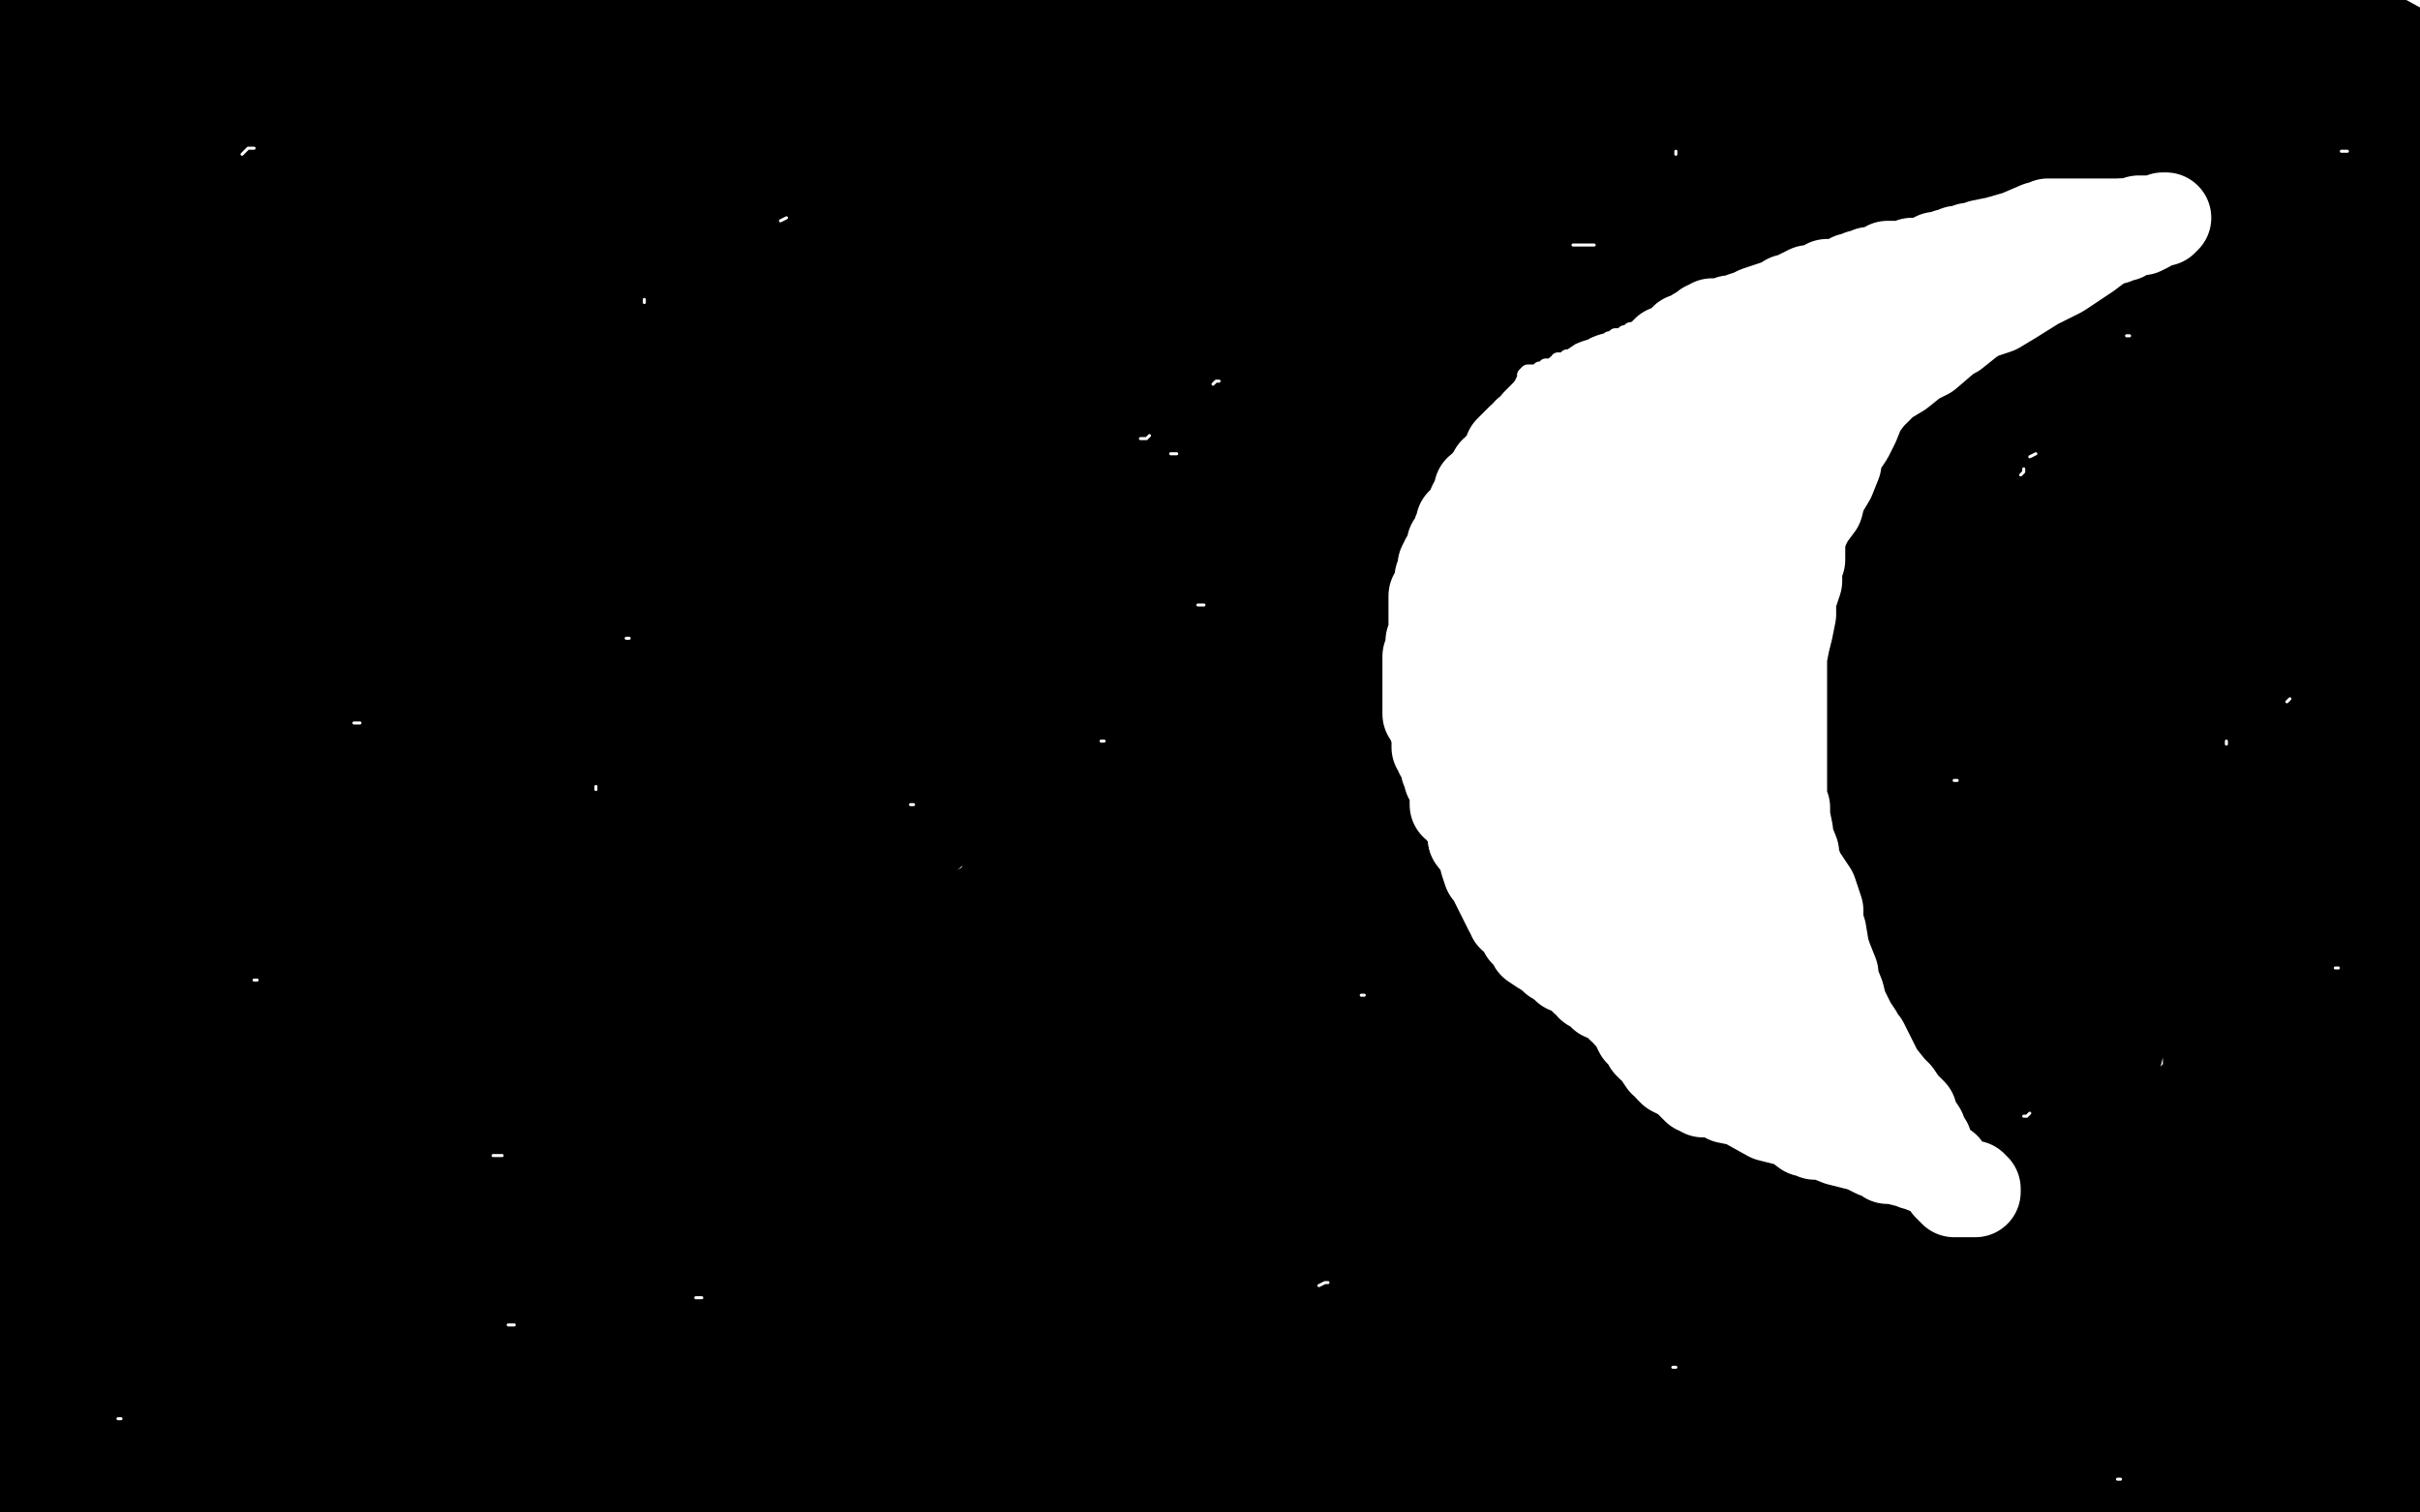 <?xml version="1.0" standalone="no"?>
<!DOCTYPE svg PUBLIC "-//W3C//DTD SVG 1.1//EN"
"http://www.w3.org/Graphics/SVG/1.1/DTD/svg11.dtd">

<svg width="800" height="500" version="1.1" xmlns="http://www.w3.org/2000/svg" xmlns:xlink="http://www.w3.org/1999/xlink" style="stroke-antialiasing: false"><desc>This SVG has been created on https://colorillo.com/</desc><rect x='0' y='0' width='800' height='500' style='fill: rgb(255,255,255); stroke-width:0' /><polyline points="106,12 99,15 99,15 88,25 88,25 72,39 72,39 56,55 56,55 34,73 34,73 11,92 11,92 4,98 15,77 23,55 28,30 37,11 21,19 1,41 10,22 16,4 9,3 1,95 3,104 3,105 5,106 6,106 10,95 18,66 31,22 83,18 92,93 92,167 92,245 92,271 92,272 94,270 99,232 107,180 117,109 127,49 134,26 134,24 134,29 134,77 124,143 103,219 77,268 72,278 72,266 69,220 61,160 48,101 41,81 40,81 30,114 19,195 15,239 35,130 50,32 46,23 32,118 16,231 16,326 23,356 32,357 48,340 65,275 75,204 75,162 75,158 72,167 69,258 69,371 67,450 67,456 74,453 76,411 76,335 76,256 76,213 76,211 74,210 72,340 68,476 88,498 88,452 88,422 88,418 88,417 84,430 85,445 85,367 83,308 81,292 80,291 75,293 75,356 30,400 0,471 4,430 6,386 10,323 11,259 14,222 14,228 17,306 19,401 19,491 48,469 56,414 62,368 65,353 65,406 65,471 65,499 80,499 101,478 143,340 157,291 192,174 198,146 198,144 196,144 188,161 182,204 182,256 182,316 191,382 206,431 218,469 219,474 220,475 221,475 222,475 223,475 224,474 224,460 222,421 221,350 221,266 221,192 221,138 221,100 221,98 219,97 212,100 204,134 194,210 177,298 164,380 160,425 160,439 160,440 170,437 173,410 173,352 173,279 170,212 163,187 161,182 157,182 151,186 142,280 134,333 114,442 122,401 141,264 157,123 171,26 173,4 173,3 170,10 170,103 160,305 150,409 147,454 147,461 154,459 166,450 166,380 166,288 166,196 163,140 158,129 150,130 139,179 128,284 120,376 116,434 116,447 117,447 121,445 124,412 124,353 124,274 124,222 124,219 123,219 123,234 123,315 123,383 123,432 123,449 123,450 126,450 134,433 134,364 134,277 134,161 134,131 134,128 133,127 129,143 129,225 129,325 123,440 129,426 129,329 125,235 117,178 115,167 113,167 112,168 112,204 112,280 112,361 110,443 102,499 104,467 104,434 104,412 102,399 101,398 99,400 99,417 97,436 92,459 88,482 81,468 81,414 81,370 81,349 82,347 82,381 93,406 80,322 78,317 68,319 57,337 45,431 103,482 121,352 142,216 155,129 160,105 160,128 160,185 156,239 151,277 149,286 149,236 145,156 138,75 134,35 134,26 133,26 133,62 133,146 133,292 128,381 121,433 119,443 121,440 121,369 121,274 121,176 116,78 106,10 91,29 74,94 53,188 26,280 7,348 2,371 2,373 5,372 20,353 37,291 53,203 69,65 69,5 64,26 62,103 62,190 49,284 44,362 42,391 43,394 52,390 60,362 64,319 64,251 64,169 64,107 63,92 62,91 60,97 60,164 63,257 65,393 67,444 70,450 72,450 78,434 78,399 78,336 70,245 59,158 43,112 40,104 39,105 39,120 39,167 33,224 27,265 25,276 25,277 26,278 31,271 32,238 30,188 19,120 5,48 4,44 4,43 3,42 2,59 2,94 1,130 0,162 0,150 1,141 2,139 10,163 16,187 22,206 26,214 26,215 28,210 28,198 28,174 29,151 29,135 29,132 29,135 30,156 30,183 30,213 30,239 31,254 34,258 34,259 34,248 34,224 34,202 35,184 35,178 37,176 37,181 37,187 37,201 37,210 35,217 34,218 33,212 28,198 19,178 17,175 16,175 15,175 13,178 11,191 5,209 1,224 1,236 0,245 0,252 1,353 4,355 6,355 8,355 11,355 21,355 42,355 90,349 166,340 269,326 375,320 492,320 589,320 658,320 663,319 663,318 660,318 604,318 466,318 359,325 245,341 142,355 98,361 92,361 95,361 109,357 155,350 250,335 355,322 461,306 543,293 576,288 579,288 578,288 553,295 450,297 271,319 170,348 105,369 97,371 102,371 158,359 309,338 517,306 704,273 742,265 578,282 409,315 272,351 205,371 199,374 206,373 254,348 366,309 518,264 669,221 746,191 757,185 749,185 695,201 574,219 409,243 245,282 129,315 100,324 109,322 139,307 270,256 562,163 705,120 749,110 750,108 719,120 604,142 465,176 340,220 256,254 243,260 251,260 265,253 398,201 522,168 656,132 737,114 753,113 750,117 738,127 658,158 508,188 315,228 162,270 83,293 79,294 103,277 206,229 346,169 512,111 636,76 671,66 670,66 662,72 602,96 366,128 189,168 67,200 36,208 43,208 50,202 106,163 224,117 382,76 537,43 629,32 643,31 638,35 626,42 422,82 195,126 197,97 454,45 658,2 687,8 557,29 404,59 231,90 86,105 2,105 14,88 39,80 179,59 286,54 372,54 407,54 412,53 399,53 381,53 324,53 248,53 185,53 154,53 149,53 149,51 168,44 206,30 251,13 297,0 58,2 21,11 24,6 64,3 92,3 105,3 106,3 104,3 97,3 79,8 65,11 62,11 72,11 93,10 122,10 147,10 157,10 159,10 160,11 164,11 174,11 202,11 239,11 283,11 308,11 321,11 323,11 324,11 330,11 340,11 351,11 366,10 384,10 402,10 415,10 427,10 439,8 444,7 449,7 455,7 464,7 475,7 488,7 500,7 509,7 515,7 521,7 529,7 536,7 544,7 557,7 570,7 583,7 593,7 600,6 608,6 612,6 618,6 620,4 626,4 633,2 637,2 642,2 647,0 649,0 779,6 770,10 765,13 762,13 761,13 760,13 767,13 788,13 799,19 794,21 792,21 791,21 790,19 784,13 780,10 779,10 778,10 774,10 758,14 737,27 714,39 678,59 667,68 663,71 662,72 663,71 668,61 682,48 704,35 723,27 724,26 723,26 701,30 646,39 568,59 489,83 423,95 401,97 405,95 413,89 437,80 472,69 538,59 585,52 610,47 614,47 609,50 571,66 542,80 383,119 264,136 208,143 197,142 202,132 247,100 344,71 444,44 526,31 552,28 553,28 546,36 525,46 453,59 353,72 266,97 207,105 184,105 182,105 188,99 206,89 229,80 279,69 315,68 351,68 372,68 374,68 374,71 337,77 289,91 234,107 181,116 159,119 158,119 164,114 200,102 248,93 300,86 365,77 408,73 422,73 419,74 351,86 284,95 229,102 196,104 192,104 193,104 202,96 245,82 330,67 446,53 528,51 543,51 545,51 526,54 478,61 415,71 342,80 281,87 256,87 253,87 252,87 254,86 255,85 261,77 276,70 307,62 339,57 355,56 356,56 353,56 265,56 153,63 74,77 32,79 18,79 22,70 89,48 219,28 354,13 457,11 509,11 519,11 520,12 518,12 517,13 515,14 479,16 440,21 410,26 398,26 399,26 404,21 410,18 429,13 453,13 461,13 430,19 315,27 178,39 59,58 0,65 26,47 152,35 355,33 456,33 500,40 509,43 510,43 510,44 508,45 502,47 481,51 400,62 307,75 248,83 216,83 212,83 221,75 267,60 333,50 412,37 469,37 489,37 490,37 489,38 484,42 459,51 359,80 277,104 207,113 187,115 190,114 209,100 231,84 260,68 278,61 282,58 282,59 280,61 271,67 233,82 181,100 102,122 55,129 42,130 41,130 64,113 76,106 116,83 144,73 165,68 171,67 172,67 171,69 164,80 142,104 135,112 134,113 135,113 139,110 145,105 162,91 183,74 204,60 219,52 222,51 221,51 220,52 218,55 214,64 201,78 170,101 137,117 120,123 120,124 122,122 141,106 164,90 197,76 230,66 249,64 253,64 253,68 253,82 248,100 234,130 205,188 144,299 103,355 96,365 96,366 100,365 107,360 112,358 113,352 113,351 113,350 109,350 104,353 100,359 76,395 42,437 1,475 2,470 12,454 18,442 15,454 10,473 2,499 15,493 17,489 18,488 18,489 17,490 14,499 75,448 108,420 218,337 263,301 279,289 276,292 273,300 265,311 244,347 205,400 153,469 152,455 240,390 332,326 418,277 449,260 451,257 445,259 420,285 327,365 226,439 158,449 252,386 341,335 407,301 408,300 400,302 381,324 329,366 230,427 87,494 93,423 259,301 338,243 364,227 365,226 360,226 346,243 294,287 192,348 53,429 117,337 281,229 444,138 558,77 596,66 592,73 576,101 514,181 481,217 367,343 318,400 308,410 309,411 327,403 369,346 435,268 525,180 621,98 709,28 763,2 744,51 698,134 622,250 513,378 414,494 436,451 483,388 530,318 556,273 560,259 555,258 527,270 491,310 444,383 400,462 436,496 481,434 532,358 591,254 651,144 693,48 715,10 716,8 703,12 666,66 519,279 364,429 314,429 381,326 417,250 420,237 413,238 403,246 382,292 334,373 240,473 304,345 429,217 519,112 542,85 542,84 526,95 485,157 410,261 322,373 248,471 261,481 296,420 342,340 387,253 419,185 431,154 431,152 428,152 415,167 361,274 324,328 149,492 44,476 194,321 332,185 430,94 448,78 442,80 421,125 380,214 309,330 216,437 156,454 234,337 327,212 409,101 462,27 462,26 458,29 441,66 398,146 310,263 194,373 85,452 26,478 22,479 38,462 106,372 206,266 350,104 399,38 411,25 410,24 406,24 392,57 361,127 296,229 194,335 109,402 81,414 88,412 118,377 165,311 220,239 275,175 314,132 328,117 327,126 310,170 238,292 163,367 95,420 66,432 68,430 80,411 132,345 204,269 268,206 299,176 315,163 317,161 318,162 315,169 305,190 292,210 274,231 260,240 261,239 265,236 272,218 278,196 281,173 285,146 286,135 287,133 280,142 260,172 218,220 161,272 121,294 114,296 116,296 142,271 159,250 177,223 194,200 210,179 221,166 225,163 226,167 223,177 208,205 139,278 86,308 56,318 54,318 59,318 81,288 130,242 191,196 254,160 295,141 309,136 309,142 300,160 278,197 231,250 177,289 111,339 67,370 52,383 55,383 62,381 82,364 93,355 99,350 97,356 89,373 77,402 67,427 59,448 54,463 51,470 50,472 50,473 48,479 44,490 41,497 54,482 66,473 76,467 78,466 79,466 82,466 92,466 105,466 121,466 140,466 155,466 164,466 170,466 183,468 201,469 227,470 258,470 291,470 323,470 344,465 349,461 350,461 349,461 348,461 340,461 274,461 209,468 144,476 88,482 71,483 70,483 77,480 104,474 142,468 207,459 273,456 319,456 335,456 338,457 336,460 319,465 281,470 218,482 157,496 173,492 231,473 307,462 383,452 411,450 412,451 365,467 270,480 154,496 82,498 158,487 247,476 348,472 446,472 466,472 467,473 467,474 466,476 433,479 379,487 346,494 317,497 396,479 467,469 545,458 594,452 604,452 603,452 572,459 460,475 335,498 319,489 392,472 449,464 480,461 486,461 462,470 436,473 310,491 275,496 305,488 341,483 366,481 367,480 366,481 338,488 235,489 355,460 472,442 559,429 592,425 593,425 591,426 559,437 462,450 328,480 130,473 230,443 349,412 455,393 502,389 511,389 509,390 480,405 392,424 291,443 207,467 179,475 178,475 181,472 203,451 254,420 328,381 409,347 463,325 476,320 470,322 460,330 418,348 346,375 270,398 215,412 205,412 205,411 217,395 249,362 352,308 430,274 506,241 547,229 552,228 551,228 549,228 519,246 432,274" style="fill: none; stroke: #000000; stroke-width: 30; stroke-linejoin: round; stroke-linecap: round; stroke-antialiasing: false; stroke-antialias: 0; opacity: 1.0"/>
<polyline points="335,302 246,324 204,328 203,328 212,313 249,285 331,243 436,196 535,157 601,145 611,145 612,145 600,159 555,189 412,260 310,307 238,334 217,339 218,339 229,328 257,295 313,250 406,181 525,98 640,31 707,13 681,63 628,137 547,243 453,346 396,393 386,400 387,401 401,385 412,362 430,316 459,242 493,158 515,107 525,91 526,97 526,128 516,191 476,287 411,402 393,427 392,427 399,427 413,399 434,343 456,267 478,188 498,140 503,127 503,126 499,127 490,149 464,213 424,297 365,384 312,446 297,465 297,466 303,465 316,446 330,413 369,328 381,297 413,241 420,235 421,235 421,241 421,266 421,304 410,352 389,403 378,429 376,433 386,429 418,378 475,296 547,193 612,96 647,42 655,34 655,38 653,51 641,105 597,238 572,296 503,412 491,430 492,428 499,418 517,372 545,308 566,234 592,153 617,84 631,57 636,52 636,62 636,80 632,136 603,216 568,292 531,353 521,370 525,370 531,365 550,308 573,222 602,124 629,29 633,3 610,74 561,184 487,305 421,390 402,414 403,414 410,405 458,309 509,218 555,118 596,24 613,2 597,56 571,138 535,227 487,324 481,335 478,341 482,341 493,317 513,264 536,190 556,112 574,55 578,38 578,44 578,82 564,187 532,293 495,384 474,428 472,436 473,436 485,426 504,379 521,319 542,243 558,189 562,172 561,172 557,180 547,205 520,259 478,344 416,421 364,472 353,480 355,480 361,467 385,421 450,313 500,233 532,193 546,179 543,198 534,227 515,283 486,340 451,392 431,417 424,422 436,416 455,374 484,314 519,255 552,194 571,158 577,148 577,150 573,173 544,246 505,318 463,378 449,404 448,407 462,404 483,378 519,331 566,268 613,195 642,156 647,145 647,144 645,153 638,189 615,262 575,364 523,462 543,438 599,344 658,215 672,166 673,158 672,158 670,159 662,183 646,243 615,333 577,419 542,490 550,486 574,427 603,339 632,239 657,153 667,118 667,117 667,116 659,134 642,194 604,283 509,446 483,458 512,391 551,327 572,297 576,293 577,299 569,334 549,392 512,466 504,450 540,367 560,318 563,309 560,309 556,314 542,347 509,405 470,469 473,496 489,489 498,486 501,484 502,484 514,484 541,480 561,480 573,480 575,480 575,481 569,486 540,499 368,499 449,492 525,492 568,492 587,492 589,493 616,498 646,494 645,494 657,481 720,471 731,471 731,472 730,472 711,487 740,497 759,487 777,468 798,471 714,488 760,476 782,470 783,469 784,469 784,472 784,476 775,492 790,489 790,488 791,488 792,496 793,475 774,486 750,497 729,496 734,491 739,488 740,487 736,488 701,489 636,495 529,499 532,490 548,484 559,480 566,480 574,480 588,481 609,482 628,483 644,483 651,483 652,484 652,487 629,492 599,496 591,497 592,497 598,496 636,474 755,430 797,449 739,469 682,484 649,488 646,488 649,487 652,483 670,472 693,465 736,454 787,448 780,477 726,491 671,487 694,472 713,461 731,451 747,446 748,445 747,445 739,448 696,459 653,469 604,476 589,479 591,476 613,463 650,449 698,432 746,413 792,401 763,431 709,464 639,495 596,493 649,450 729,407 799,397 736,429 703,442 695,443 699,443 705,437 712,421 722,399 738,377 761,349 777,332 783,324 780,332 769,354 733,394 688,440 646,471 635,477 633,478 634,477 646,463 661,442 683,411 717,371 762,326 759,374 686,435 633,476 604,496 598,499 598,498 604,496 610,482 618,464 634,427 658,380 687,327 711,294 723,280 724,279 723,288 711,317 687,368 643,436 597,497 597,471 633,391 668,332 695,285 712,261 718,249 714,258 709,270 676,336 646,389 624,426 619,439 619,440 622,440 626,434 635,412 654,368 679,309 711,242 721,220 723,214 724,212 722,215 719,223 702,273 692,301 667,360 634,444 628,466 627,471 627,472 629,472 632,469 636,444 641,400 650,332 662,261 670,197 673,180 673,175 673,177 662,205 646,265 626,338 613,399 611,422 611,423 612,423 616,422 619,419 624,390 640,336 661,260 680,200 690,166 692,158 692,162 688,175 672,230 649,327 620,416 596,468 592,479 594,479 599,475 608,450 627,405 649,347 668,282 678,239 682,215 683,204 683,201 682,201 679,201 675,230 671,264 671,319 675,372 680,395 681,398 682,399 684,399 688,394 702,340 719,278 727,213 730,162 730,141 730,130 730,127 730,125 730,124 730,128 730,192 730,279 730,368 730,404 730,410 734,410 739,383 742,334 747,295 751,175 754,119 755,90 755,78 755,77 755,82 755,114 753,193 750,284 750,363 750,381 750,382 752,382 756,369 762,329 769,262 782,163 782,124 782,108 782,105 782,104 781,111 781,133 780,164 780,210 780,270 780,336 787,377 790,395 790,390 790,360 790,297 799,216 799,382 787,428 785,452 784,457 784,458 784,454 784,415 787,378 795,351 799,338 799,335 797,450 785,405 771,356 763,330 761,326 760,329 760,346 757,367 755,378 755,380 755,381 757,381 760,360 765,323 773,268 776,223 776,195 776,175 774,163 772,156 769,150 768,148 767,147 767,148 767,164 766,186 763,214 763,235 763,242 763,243 764,243 767,242 770,238 773,219 776,194 778,166 778,142 778,128 778,123 778,121 778,119 777,115 777,113 777,112 777,115 780,132 781,152 784,171 785,182 786,185 787,185 789,185 793,181 797,156 794,53 779,79 775,86 776,86 780,74 786,57 792,43 796,38 786,60 765,96 749,118 745,123 745,124 750,121 756,105 761,79 766,49 768,22 770,0 768,18 752,49 733,81 719,106 713,117 713,118 715,113 720,99 725,80 731,59 736,42 738,35 738,34 737,42 713,87 688,132 676,156 672,161 672,162 673,161 676,156 677,148 682,128 687,105 694,80 700,62 702,57 702,62 702,68 698,90 690,117 678,147 669,166 667,171 668,171 671,170 674,156 683,134 695,101 706,75 714,57 716,51 716,58 716,78 710,136 698,197 689,247 686,276 685,287 685,288 686,287 689,286 692,273 697,252 702,216 712,185 717,167 718,165 718,169 718,181 718,209 709,241 708,261 708,264 709,265 715,259 724,245 741,214 765,178 795,146 799,216 798,219 797,220 796,220 796,216 795,204 795,188 795,174 795,166 795,165 795,164 795,171 794,179 791,199 784,222 777,247 770,269 764,282 763,285 763,286 770,284 771,271 772,228 772,187 769,157 765,149 763,149 751,160 718,185 662,228 574,277 514,306 499,311 502,311 513,298 522,282 535,262 542,250 543,247 543,245" style="fill: none; stroke: #000000; stroke-width: 30; stroke-linejoin: round; stroke-linecap: round; stroke-antialiasing: false; stroke-antialias: 0; opacity: 1.0"/>
<circle cx="111.5" cy="77.5" r="0" style="fill: #ffffff; stroke-antialiasing: false; stroke-antialias: 0; opacity: 1.0"/>
<circle cx="179.5" cy="78.5" r="0" style="fill: #ffffff; stroke-antialiasing: false; stroke-antialias: 0; opacity: 1.0"/>
<circle cx="359.5" cy="154.5" r="0" style="fill: #ffffff; stroke-antialiasing: false; stroke-antialias: 0; opacity: 1.0"/>
<polyline points="302,266 301,266 301,266" style="fill: none; stroke: #ffffff; stroke-width: 1; stroke-linejoin: round; stroke-linecap: round; stroke-antialiasing: false; stroke-antialias: 0; opacity: 1.0"/>
<polyline points="197,261 197,260 197,260" style="fill: none; stroke: #ffffff; stroke-width: 1; stroke-linejoin: round; stroke-linecap: round; stroke-antialiasing: false; stroke-antialias: 0; opacity: 1.0"/>
<circle cx="161.5" cy="198.5" r="0" style="fill: #ffffff; stroke-antialiasing: false; stroke-antialias: 0; opacity: 1.0"/>
<circle cx="41.5" cy="245.5" r="0" style="fill: #ffffff; stroke-antialiasing: false; stroke-antialias: 0; opacity: 1.0"/>
<polyline points="84,324 85,324 85,324" style="fill: none; stroke: #ffffff; stroke-width: 1; stroke-linejoin: round; stroke-linecap: round; stroke-antialiasing: false; stroke-antialias: 0; opacity: 1.0"/>
<circle cx="156.5" cy="376.5" r="0" style="fill: #ffffff; stroke-antialiasing: false; stroke-antialias: 0; opacity: 1.0"/>
<circle cx="321.5" cy="342.5" r="0" style="fill: #ffffff; stroke-antialiasing: false; stroke-antialias: 0; opacity: 1.0"/>
<circle cx="407.5" cy="300.5" r="0" style="fill: #ffffff; stroke-antialiasing: false; stroke-antialias: 0; opacity: 1.0"/>
<circle cx="513.5" cy="215.5" r="0" style="fill: #ffffff; stroke-antialiasing: false; stroke-antialias: 0; opacity: 1.0"/>
<polyline points="704,111 703,111 703,111" style="fill: none; stroke: #ffffff; stroke-width: 1; stroke-linejoin: round; stroke-linecap: round; stroke-antialiasing: false; stroke-antialias: 0; opacity: 1.0"/>
<circle cx="552.5" cy="70.5" r="0" style="fill: #ffffff; stroke-antialiasing: false; stroke-antialias: 0; opacity: 1.0"/>
<circle cx="382.5" cy="122.5" r="0" style="fill: #ffffff; stroke-antialiasing: false; stroke-antialias: 0; opacity: 1.0"/>
<polyline points="343,204 344,204 344,204" style="fill: none; stroke: #ffffff; stroke-width: 1; stroke-linejoin: round; stroke-linecap: round; stroke-antialiasing: false; stroke-antialias: 0; opacity: 1.0"/>
<circle cx="303.5" cy="147.5" r="0" style="fill: #ffffff; stroke-antialiasing: false; stroke-antialias: 0; opacity: 1.0"/>
<polyline points="213,100 213,99 213,99" style="fill: none; stroke: #ffffff; stroke-width: 1; stroke-linejoin: round; stroke-linecap: round; stroke-antialiasing: false; stroke-antialias: 0; opacity: 1.0"/>
<circle cx="137.5" cy="54.5" r="0" style="fill: #ffffff; stroke-antialiasing: false; stroke-antialias: 0; opacity: 1.0"/>
<circle cx="11.5" cy="105.5" r="0" style="fill: #ffffff; stroke-antialiasing: false; stroke-antialias: 0; opacity: 1.0"/>
<circle cx="59.5" cy="164.5" r="0" style="fill: #ffffff; stroke-antialiasing: false; stroke-antialias: 0; opacity: 1.0"/>
<circle cx="101.5" cy="92.5" r="0" style="fill: #ffffff; stroke-antialiasing: false; stroke-antialias: 0; opacity: 1.0"/>
<polyline points="80,51 82,49 82,49 84,49 84,49" style="fill: none; stroke: #ffffff; stroke-width: 1; stroke-linejoin: round; stroke-linecap: round; stroke-antialiasing: false; stroke-antialias: 0; opacity: 1.0"/>
<circle cx="255.5" cy="37.5" r="0" style="fill: #ffffff; stroke-antialiasing: false; stroke-antialias: 0; opacity: 1.0"/>
<circle cx="506.5" cy="56.5" r="0" style="fill: #ffffff; stroke-antialiasing: false; stroke-antialias: 0; opacity: 1.0"/>
<circle cx="688.5" cy="58.5" r="0" style="fill: #ffffff; stroke-antialiasing: false; stroke-antialias: 0; opacity: 1.0"/>
<polyline points="673,150 671,151 671,151" style="fill: none; stroke: #ffffff; stroke-width: 1; stroke-linejoin: round; stroke-linecap: round; stroke-antialiasing: false; stroke-antialias: 0; opacity: 1.0"/>
<polyline points="669,155 669,156 669,156 668,157 668,157" style="fill: none; stroke: #ffffff; stroke-width: 1; stroke-linejoin: round; stroke-linecap: round; stroke-antialiasing: false; stroke-antialias: 0; opacity: 1.0"/>
<circle cx="590.5" cy="327.5" r="0" style="fill: #ffffff; stroke-antialiasing: false; stroke-antialias: 0; opacity: 1.0"/>
<circle cx="525.5" cy="308.5" r="0" style="fill: #ffffff; stroke-antialiasing: false; stroke-antialias: 0; opacity: 1.0"/>
<circle cx="543.5" cy="212.5" r="0" style="fill: #ffffff; stroke-antialiasing: false; stroke-antialias: 0; opacity: 1.0"/>
<circle cx="548.5" cy="117.5" r="0" style="fill: #ffffff; stroke-antialiasing: false; stroke-antialias: 0; opacity: 1.0"/>
<circle cx="609.5" cy="145.5" r="0" style="fill: #ffffff; stroke-antialiasing: false; stroke-antialias: 0; opacity: 1.0"/>
<circle cx="619.5" cy="207.5" r="0" style="fill: #ffffff; stroke-antialiasing: false; stroke-antialias: 0; opacity: 1.0"/>
<circle cx="575.5" cy="408.5" r="0" style="fill: #ffffff; stroke-antialiasing: false; stroke-antialias: 0; opacity: 1.0"/>
<circle cx="674.5" cy="378.5" r="0" style="fill: #ffffff; stroke-antialiasing: false; stroke-antialias: 0; opacity: 1.0"/>
<polyline points="669,369 670,369 670,369 671,368 671,368" style="fill: none; stroke: #ffffff; stroke-width: 1; stroke-linejoin: round; stroke-linecap: round; stroke-antialiasing: false; stroke-antialias: 0; opacity: 1.0"/>
<circle cx="714.5" cy="326.5" r="0" style="fill: #ffffff; stroke-antialiasing: false; stroke-antialias: 0; opacity: 1.0"/>
<polyline points="688,296 687,296 687,296 686,296 686,296 685,296 685,296 683,296 683,296 681,296 681,296" style="fill: none; stroke: #ffffff; stroke-width: 1; stroke-linejoin: round; stroke-linecap: round; stroke-antialiasing: false; stroke-antialias: 0; opacity: 1.0"/>
<polyline points="647,258 646,258 646,258" style="fill: none; stroke: #ffffff; stroke-width: 1; stroke-linejoin: round; stroke-linecap: round; stroke-antialiasing: false; stroke-antialias: 0; opacity: 1.0"/>
<polyline points="629,238 628,238 628,238 626,238 626,238 625,238 625,238 623,238 623,238 620,239 620,239 619,240 619,240" style="fill: none; stroke: #ffffff; stroke-width: 1; stroke-linejoin: round; stroke-linecap: round; stroke-antialiasing: false; stroke-antialias: 0; opacity: 1.0"/>
<polyline points="548,209 547,209 547,209 546,209 546,209" style="fill: none; stroke: #ffffff; stroke-width: 1; stroke-linejoin: round; stroke-linecap: round; stroke-antialiasing: false; stroke-antialias: 0; opacity: 1.0"/>
<circle cx="502.5" cy="249.5" r="0" style="fill: #ffffff; stroke-antialiasing: false; stroke-antialias: 0; opacity: 1.0"/>
<polyline points="450,329 451,329 451,329" style="fill: none; stroke: #ffffff; stroke-width: 1; stroke-linejoin: round; stroke-linecap: round; stroke-antialiasing: false; stroke-antialias: 0; opacity: 1.0"/>
<circle cx="390.5" cy="406.5" r="0" style="fill: #ffffff; stroke-antialiasing: false; stroke-antialias: 0; opacity: 1.0"/>
<circle cx="316.5" cy="420.5" r="0" style="fill: #ffffff; stroke-antialiasing: false; stroke-antialias: 0; opacity: 1.0"/>
<circle cx="283.5" cy="434.5" r="0" style="fill: #ffffff; stroke-antialiasing: false; stroke-antialias: 0; opacity: 1.0"/>
<polyline points="232,429 230,429 230,429" style="fill: none; stroke: #ffffff; stroke-width: 1; stroke-linejoin: round; stroke-linecap: round; stroke-antialiasing: false; stroke-antialias: 0; opacity: 1.0"/>
<polyline points="170,438 169,438 169,438 168,438 168,438" style="fill: none; stroke: #ffffff; stroke-width: 1; stroke-linejoin: round; stroke-linecap: round; stroke-antialiasing: false; stroke-antialias: 0; opacity: 1.0"/>
<circle cx="131.5" cy="481.5" r="0" style="fill: #ffffff; stroke-antialiasing: false; stroke-antialias: 0; opacity: 1.0"/>
<circle cx="94.5" cy="448.5" r="0" style="fill: #ffffff; stroke-antialiasing: false; stroke-antialias: 0; opacity: 1.0"/>
<circle cx="91.5" cy="404.5" r="0" style="fill: #ffffff; stroke-antialiasing: false; stroke-antialias: 0; opacity: 1.0"/>
<polyline points="163,382 164,382 164,382 166,382 166,382" style="fill: none; stroke: #ffffff; stroke-width: 1; stroke-linejoin: round; stroke-linecap: round; stroke-antialiasing: false; stroke-antialias: 0; opacity: 1.0"/>
<circle cx="378.5" cy="330.5" r="0" style="fill: #ffffff; stroke-antialiasing: false; stroke-antialias: 0; opacity: 1.0"/>
<circle cx="465.5" cy="358.5" r="0" style="fill: #ffffff; stroke-antialiasing: false; stroke-antialias: 0; opacity: 1.0"/>
<circle cx="487.5" cy="423.5" r="0" style="fill: #ffffff; stroke-antialiasing: false; stroke-antialias: 0; opacity: 1.0"/>
<polyline points="553,452 554,452 554,452" style="fill: none; stroke: #ffffff; stroke-width: 1; stroke-linejoin: round; stroke-linecap: round; stroke-antialiasing: false; stroke-antialias: 0; opacity: 1.0"/>
<circle cx="675.5" cy="452.5" r="0" style="fill: #ffffff; stroke-antialiasing: false; stroke-antialias: 0; opacity: 1.0"/>
<circle cx="754.5" cy="438.5" r="0" style="fill: #ffffff; stroke-antialiasing: false; stroke-antialias: 0; opacity: 1.0"/>
<circle cx="759.5" cy="364.5" r="0" style="fill: #ffffff; stroke-antialiasing: false; stroke-antialias: 0; opacity: 1.0"/>
<circle cx="774.5" cy="292.5" r="0" style="fill: #ffffff; stroke-antialiasing: false; stroke-antialias: 0; opacity: 1.0"/>
<circle cx="776.5" cy="200.5" r="0" style="fill: #ffffff; stroke-antialiasing: false; stroke-antialias: 0; opacity: 1.0"/>
<circle cx="761.5" cy="141.5" r="0" style="fill: #ffffff; stroke-antialiasing: false; stroke-antialias: 0; opacity: 1.0"/>
<polyline points="690,104 688,104 688,104 687,104 687,104 684,104 684,104" style="fill: none; stroke: #ffffff; stroke-width: 1; stroke-linejoin: round; stroke-linecap: round; stroke-antialiasing: false; stroke-antialias: 0; opacity: 1.0"/>
<circle cx="539.5" cy="104.5" r="0" style="fill: #ffffff; stroke-antialiasing: false; stroke-antialias: 0; opacity: 1.0"/>
<circle cx="442.5" cy="120.5" r="0" style="fill: #ffffff; stroke-antialiasing: false; stroke-antialias: 0; opacity: 1.0"/>
<circle cx="376.5" cy="202.5" r="0" style="fill: #ffffff; stroke-antialiasing: false; stroke-antialias: 0; opacity: 1.0"/>
<circle cx="383.5" cy="272.5" r="0" style="fill: #ffffff; stroke-antialiasing: false; stroke-antialias: 0; opacity: 1.0"/>
<circle cx="374.5" cy="341.5" r="0" style="fill: #ffffff; stroke-antialiasing: false; stroke-antialias: 0; opacity: 1.0"/>
<circle cx="420.5" cy="412.5" r="0" style="fill: #ffffff; stroke-antialiasing: false; stroke-antialias: 0; opacity: 1.0"/>
<circle cx="617.5" cy="402.5" r="0" style="fill: #ffffff; stroke-antialiasing: false; stroke-antialias: 0; opacity: 1.0"/>
<circle cx="697.5" cy="480.5" r="0" style="fill: #ffffff; stroke-antialiasing: false; stroke-antialias: 0; opacity: 1.0"/>
<circle cx="495.5" cy="384.5" r="0" style="fill: #ffffff; stroke-antialiasing: false; stroke-antialias: 0; opacity: 1.0"/>
<circle cx="541.5" cy="329.5" r="0" style="fill: #ffffff; stroke-antialiasing: false; stroke-antialias: 0; opacity: 1.0"/>
<circle cx="440.5" cy="263.5" r="0" style="fill: #ffffff; stroke-antialiasing: false; stroke-antialias: 0; opacity: 1.0"/>
<circle cx="426.5" cy="202.5" r="0" style="fill: #ffffff; stroke-antialiasing: false; stroke-antialias: 0; opacity: 1.0"/>
<circle cx="512.5" cy="157.5" r="0" style="fill: #ffffff; stroke-antialiasing: false; stroke-antialias: 0; opacity: 1.0"/>
<circle cx="263.5" cy="152.5" r="0" style="fill: #ffffff; stroke-antialiasing: false; stroke-antialias: 0; opacity: 1.0"/>
<circle cx="108.5" cy="380.5" r="0" style="fill: #ffffff; stroke-antialiasing: false; stroke-antialias: 0; opacity: 1.0"/>
<circle cx="105.5" cy="259.5" r="0" style="fill: #ffffff; stroke-antialiasing: false; stroke-antialias: 0; opacity: 1.0"/>
<circle cx="70.5" cy="184.5" r="0" style="fill: #ffffff; stroke-antialiasing: false; stroke-antialias: 0; opacity: 1.0"/>
<circle cx="205.5" cy="141.5" r="0" style="fill: #ffffff; stroke-antialiasing: false; stroke-antialias: 0; opacity: 1.0"/>
<circle cx="333.5" cy="122.5" r="0" style="fill: #ffffff; stroke-antialiasing: false; stroke-antialias: 0; opacity: 1.0"/>
<circle cx="436.5" cy="105.5" r="0" style="fill: #ffffff; stroke-antialiasing: false; stroke-antialias: 0; opacity: 1.0"/>
<circle cx="479.5" cy="179.5" r="0" style="fill: #ffffff; stroke-antialiasing: false; stroke-antialias: 0; opacity: 1.0"/>
<circle cx="474.5" cy="291.5" r="0" style="fill: #ffffff; stroke-antialiasing: false; stroke-antialias: 0; opacity: 1.0"/>
<circle cx="517.5" cy="341.5" r="0" style="fill: #ffffff; stroke-antialiasing: false; stroke-antialias: 0; opacity: 1.0"/>
<polyline points="439,424 438,424 438,424 436,425 436,425" style="fill: none; stroke: #ffffff; stroke-width: 1; stroke-linejoin: round; stroke-linecap: round; stroke-antialiasing: false; stroke-antialias: 0; opacity: 1.0"/>
<circle cx="344.5" cy="380.5" r="0" style="fill: #ffffff; stroke-antialiasing: false; stroke-antialias: 0; opacity: 1.0"/>
<circle cx="360.5" cy="466.5" r="0" style="fill: #ffffff; stroke-antialiasing: false; stroke-antialias: 0; opacity: 1.0"/>
<circle cx="491.5" cy="384.5" r="0" style="fill: #ffffff; stroke-antialiasing: false; stroke-antialias: 0; opacity: 1.0"/>
<circle cx="602.5" cy="313.5" r="0" style="fill: #ffffff; stroke-antialiasing: false; stroke-antialias: 0; opacity: 1.0"/>
<circle cx="694.5" cy="204.5" r="0" style="fill: #ffffff; stroke-antialiasing: false; stroke-antialias: 0; opacity: 1.0"/>
<polyline points="772,320 773,320 773,320" style="fill: none; stroke: #ffffff; stroke-width: 1; stroke-linejoin: round; stroke-linecap: round; stroke-antialiasing: false; stroke-antialias: 0; opacity: 1.0"/>
<circle cx="754.5" cy="444.5" r="0" style="fill: #ffffff; stroke-antialiasing: false; stroke-antialias: 0; opacity: 1.0"/>
<polyline points="700,489 701,489 701,489" style="fill: none; stroke: #ffffff; stroke-width: 1; stroke-linejoin: round; stroke-linecap: round; stroke-antialiasing: false; stroke-antialias: 0; opacity: 1.0"/>
<polyline points="736,246 736,245 736,245" style="fill: none; stroke: #ffffff; stroke-width: 1; stroke-linejoin: round; stroke-linecap: round; stroke-antialiasing: false; stroke-antialias: 0; opacity: 1.0"/>
<circle cx="750.5" cy="139.5" r="0" style="fill: #ffffff; stroke-antialiasing: false; stroke-antialias: 0; opacity: 1.0"/>
<polyline points="527,81 525,81 525,81 524,81 524,81 522,81 522,81 520,81 520,81" style="fill: none; stroke: #ffffff; stroke-width: 1; stroke-linejoin: round; stroke-linecap: round; stroke-antialiasing: false; stroke-antialias: 0; opacity: 1.0"/>
<polyline points="403,126 402,126 402,126 401,127 401,127" style="fill: none; stroke: #ffffff; stroke-width: 1; stroke-linejoin: round; stroke-linecap: round; stroke-antialiasing: false; stroke-antialias: 0; opacity: 1.0"/>
<polyline points="364,245 365,245 365,245" style="fill: none; stroke: #ffffff; stroke-width: 1; stroke-linejoin: round; stroke-linecap: round; stroke-antialiasing: false; stroke-antialias: 0; opacity: 1.0"/>
<circle cx="397.5" cy="287.5" r="0" style="fill: #ffffff; stroke-antialiasing: false; stroke-antialias: 0; opacity: 1.0"/>
<circle cx="477.5" cy="233.5" r="0" style="fill: #ffffff; stroke-antialiasing: false; stroke-antialias: 0; opacity: 1.0"/>
<circle cx="265.5" cy="125.5" r="0" style="fill: #ffffff; stroke-antialiasing: false; stroke-antialias: 0; opacity: 1.0"/>
<circle cx="188.5" cy="178.5" r="0" style="fill: #ffffff; stroke-antialiasing: false; stroke-antialias: 0; opacity: 1.0"/>
<polyline points="117,239 119,239 119,239" style="fill: none; stroke: #ffffff; stroke-width: 1; stroke-linejoin: round; stroke-linecap: round; stroke-antialiasing: false; stroke-antialias: 0; opacity: 1.0"/>
<circle cx="113.5" cy="145.5" r="0" style="fill: #ffffff; stroke-antialiasing: false; stroke-antialias: 0; opacity: 1.0"/>
<circle cx="160.5" cy="90.5" r="0" style="fill: #ffffff; stroke-antialiasing: false; stroke-antialias: 0; opacity: 1.0"/>
<circle cx="623.5" cy="238.5" r="7" style="fill: #000000; stroke-antialiasing: false; stroke-antialias: 0; opacity: 1.0"/>
<circle cx="685.5" cy="297.5" r="7" style="fill: #000000; stroke-antialiasing: false; stroke-antialias: 0; opacity: 1.0"/>
<polyline points="635,87 634,87 634,87 632,87 632,87 631,87 631,87 629,88 629,88 625,90 625,90 607,94 607,94 569,104 540,112 507,122 482,129 463,137 447,145 435,151 426,157 416,164 403,174 388,185 362,203 351,211 343,216 339,219 336,221 333,223 332,223 331,224" style="fill: none; stroke: #ffffff; stroke-width: 1; stroke-linejoin: round; stroke-linecap: round; stroke-antialiasing: false; stroke-antialias: 0; opacity: 1.0"/>
<polyline points="333,221 334,221 334,221 335,221 335,221 336,220 336,220 338,220 339,218 340,218 341,218 344,215 345,214 349,210 350,208 352,206 353,206 354,206 355,205 356,205 356,204" style="fill: none; stroke: #ffffff; stroke-width: 15; stroke-linejoin: round; stroke-linecap: round; stroke-antialiasing: false; stroke-antialias: 0; opacity: 1.0"/>
<circle cx="357.5" cy="204.5" r="7" style="fill: #ffffff; stroke-antialiasing: false; stroke-antialias: 0; opacity: 1.0"/>
<polyline points="323,230 324,230 324,230 324,229 324,229 325,229 325,229 327,227 327,227 328,224 328,224 331,220 332,219 334,219 335,216 336,216 337,215 339,215 341,213 343,211 346,211 349,209 350,208 352,207 353,206 355,205 358,203 360,203 362,202 365,200 366,199 366,198 365,199 362,200 359,201 355,204 352,205 349,206 347,207 345,207 342,211 337,217 334,221 333,222 331,224 330,224 330,225 331,225 333,225 334,225 336,224 338,224 340,223 342,222 343,222 344,221 347,220 350,219 354,217 359,213 360,213 360,211 358,210 357,210 356,210 353,210 352,211 351,211 346,213 344,215 341,218 340,221 338,224 339,224 340,224 341,224 345,223 346,222 347,222 348,221 349,220 353,217 356,213 361,208 362,208 362,207 366,203 369,200 372,198 373,197 374,196 375,195 377,194 381,192 383,191 385,189 387,188 389,186 392,185 394,183 396,182 398,180 400,179 401,178 402,178 402,177 404,176 408,172 414,168 418,166 422,163 424,162 425,162 426,161 427,160 429,159 431,158 436,154 439,151 445,149 447,147 451,145 455,143 459,140 461,140 464,139 465,138 468,136 469,136 472,134 474,134 477,132 480,131 481,130 482,130 487,127 489,126 492,124 494,123 495,123 498,122 502,120 505,119 510,117 512,116 516,116 518,116 518,115 519,115 526,113 536,112 548,110 560,108 564,108 565,108 567,107 568,107 572,106 575,106 579,105 583,104 586,104 590,102 592,102 596,101 598,101 602,99 604,98 605,97 608,96 612,94 615,94 619,92 623,91 628,91 631,89 633,89 636,88" style="fill: none; stroke: #000000; stroke-width: 15; stroke-linejoin: round; stroke-linecap: round; stroke-antialiasing: false; stroke-antialias: 0; opacity: 1.0"/>
<circle cx="686.5" cy="103.5" r="7" style="fill: #000000; stroke-antialiasing: false; stroke-antialias: 0; opacity: 1.0"/>
<circle cx="563.5" cy="119.5" r="0" style="fill: #ffffff; stroke-antialiasing: false; stroke-antialias: 0; opacity: 1.0"/>
<circle cx="591.5" cy="184.5" r="0" style="fill: #ffffff; stroke-antialiasing: false; stroke-antialias: 0; opacity: 1.0"/>
<circle cx="511.5" cy="166.5" r="0" style="fill: #ffffff; stroke-antialiasing: false; stroke-antialias: 0; opacity: 1.0"/>
<circle cx="456.5" cy="68.5" r="0" style="fill: #ffffff; stroke-antialiasing: false; stroke-antialias: 0; opacity: 1.0"/>
<circle cx="366.5" cy="82.5" r="0" style="fill: #ffffff; stroke-antialiasing: false; stroke-antialias: 0; opacity: 1.0"/>
<circle cx="302.5" cy="181.5" r="0" style="fill: #ffffff; stroke-antialiasing: false; stroke-antialias: 0; opacity: 1.0"/>
<polyline points="208,211 207,211 207,211 208,211 208,211" style="fill: none; stroke: #ffffff; stroke-width: 1; stroke-linejoin: round; stroke-linecap: round; stroke-antialiasing: false; stroke-antialias: 0; opacity: 1.0"/>
<polyline points="377,145 378,145 378,145 379,145 379,145 380,144 380,144" style="fill: none; stroke: #ffffff; stroke-width: 1; stroke-linejoin: round; stroke-linecap: round; stroke-antialiasing: false; stroke-antialias: 0; opacity: 1.0"/>
<polyline points="387,150 388,150 388,150 389,150 389,150" style="fill: none; stroke: #ffffff; stroke-width: 1; stroke-linejoin: round; stroke-linecap: round; stroke-antialiasing: false; stroke-antialias: 0; opacity: 1.0"/>
<polyline points="396,200 397,200 397,200 398,200 398,200" style="fill: none; stroke: #ffffff; stroke-width: 1; stroke-linejoin: round; stroke-linecap: round; stroke-antialiasing: false; stroke-antialias: 0; opacity: 1.0"/>
<circle cx="411.5" cy="276.5" r="0" style="fill: #ffffff; stroke-antialiasing: false; stroke-antialias: 0; opacity: 1.0"/>
<circle cx="321.5" cy="355.5" r="0" style="fill: #ffffff; stroke-antialiasing: false; stroke-antialias: 0; opacity: 1.0"/>
<circle cx="279.5" cy="155.5" r="0" style="fill: #ffffff; stroke-antialiasing: false; stroke-antialias: 0; opacity: 1.0"/>
<polyline points="258,73 260,72 260,72" style="fill: none; stroke: #ffffff; stroke-width: 1; stroke-linejoin: round; stroke-linecap: round; stroke-antialiasing: false; stroke-antialias: 0; opacity: 1.0"/>
<polyline points="554,51 554,50 554,50" style="fill: none; stroke: #ffffff; stroke-width: 1; stroke-linejoin: round; stroke-linecap: round; stroke-antialiasing: false; stroke-antialias: 0; opacity: 1.0"/>
<circle cx="590.5" cy="103.5" r="0" style="fill: #ffffff; stroke-antialiasing: false; stroke-antialias: 0; opacity: 1.0"/>
<circle cx="599.5" cy="184.5" r="0" style="fill: #ffffff; stroke-antialiasing: false; stroke-antialias: 0; opacity: 1.0"/>
<circle cx="707.5" cy="101.5" r="0" style="fill: #ffffff; stroke-antialiasing: false; stroke-antialias: 0; opacity: 1.0"/>
<polyline points="774,50 775,50 775,50 776,50 776,50" style="fill: none; stroke: #ffffff; stroke-width: 1; stroke-linejoin: round; stroke-linecap: round; stroke-antialiasing: false; stroke-antialias: 0; opacity: 1.0"/>
<polyline points="757,231 756,232 756,232" style="fill: none; stroke: #ffffff; stroke-width: 1; stroke-linejoin: round; stroke-linecap: round; stroke-antialiasing: false; stroke-antialias: 0; opacity: 1.0"/>
<circle cx="649.5" cy="319.5" r="0" style="fill: #ffffff; stroke-antialiasing: false; stroke-antialias: 0; opacity: 1.0"/>
<polyline points="40,469 39,469 39,469" style="fill: none; stroke: #ffffff; stroke-width: 1; stroke-linejoin: round; stroke-linecap: round; stroke-antialiasing: false; stroke-antialias: 0; opacity: 1.0"/>
<circle cx="39.5" cy="400.5" r="0" style="fill: #ffffff; stroke-antialiasing: false; stroke-antialias: 0; opacity: 1.0"/>
<circle cx="81.5" cy="283.5" r="0" style="fill: #ffffff; stroke-antialiasing: false; stroke-antialias: 0; opacity: 1.0"/>
<circle cx="104.5" cy="165.5" r="0" style="fill: #ffffff; stroke-antialiasing: false; stroke-antialias: 0; opacity: 1.0"/>
<circle cx="147.5" cy="45.5" r="0" style="fill: #ffffff; stroke-antialiasing: false; stroke-antialias: 0; opacity: 1.0"/>
<circle cx="352.5" cy="92.5" r="0" style="fill: #ffffff; stroke-antialiasing: false; stroke-antialias: 0; opacity: 1.0"/>
<circle cx="405.5" cy="221.5" r="0" style="fill: #ffffff; stroke-antialiasing: false; stroke-antialias: 0; opacity: 1.0"/>
<circle cx="542.5" cy="219.5" r="0" style="fill: #ffffff; stroke-antialiasing: false; stroke-antialias: 0; opacity: 1.0"/>
<polyline points="555,102 554,102 554,102 553,103 553,103 552,103 552,103 551,104 551,104 550,105 549,105 548,105 547,106 545,107 544,108 543,108 542,108 540,109 539,109 538,110 537,110 536,111 535,111 534,111 533,112 532,112 531,113 530,114 529,114 528,114 527,114 527,115 526,115 525,115 524,116 523,116 522,116 521,117 520,118 519,118 518,118 518,119 517,119 516,119 515,119 515,120 514,120 513,121 511,121 511,122 510,122 509,122 508,123 507,123 506,123 505,123 504,124 504,125 502,129 498,134 494,139 491,143 491,144 489,145 485,151 483,154 481,156 480,158 480,163 478,169 477,171 476,173 476,174 476,177 476,183 476,188 474,192 473,195 472,196 472,198 472,199 472,201 472,204 471,207 471,209 471,211 471,212 471,215 471,217 471,218 471,221 471,223 471,225 471,228 471,231 471,233 471,236 471,239 471,241 472,243 473,245 474,247 474,249 475,253 476,255 477,256 478,260 478,262 480,264 481,265 483,267 484,270 485,272 487,275 488,277 488,279 489,280 490,282 491,282 491,285 492,286 494,288 494,289 495,289 495,290 496,292 497,294 500,298 502,302 507,304 510,307 510,309 511,310 512,311 513,311 514,312 520,319 530,329 540,337 546,342 549,344 551,344 552,344 553,344 554,344 558,347 567,353 578,362 589,372 597,378 605,382 609,385 610,385 612,387 615,388 616,388 620,390 624,390 628,391 630,391 635,393 640,395 644,398 651,400 653,400 655,400 656,400 656,401 655,402 654,402" style="fill: none; stroke: #ffffff; stroke-width: 5; stroke-linejoin: round; stroke-linecap: round; stroke-antialiasing: false; stroke-antialias: 0; opacity: 1.0"/>
<polyline points="545,108 546,108 546,108 547,108 547,108 548,108 548,108 549,108 550,108 551,107 559,102 565,98 574,95 580,94 581,93 584,93 587,93 596,90 603,87 611,87 616,85 618,85 619,85 621,84 624,83 626,83 629,82 635,82 641,80 645,80 649,79 654,79 660,79 675,79 685,79 693,79 702,79 707,79 710,79 711,79 710,79 709,79 708,79 707,80 706,80 703,80 683,84 674,85 661,86 655,88 654,88 652,88 651,89 648,92 643,93 640,96 632,98 629,100 628,101 627,102 626,103 625,104 623,106 621,108 620,109 619,109 618,110 617,112 615,112 613,115 612,116 612,117 610,118 610,119 609,119 608,121 607,122 605,124 604,125 603,128 602,130 599,132 597,135 595,137 594,139 592,141 590,145 589,146 588,147 587,150 587,151 586,153 586,155 585,157 585,159 584,163 583,166 583,169 583,170 583,172 583,175 583,178 583,180 583,181 583,184 583,187 583,189 583,193 583,195 583,198 583,200 583,202 583,205 583,206 583,208 583,209 583,211 583,213 582,216 582,219 582,223 582,227 582,230 582,234 582,239 582,242 582,245 582,250 583,254 584,258 585,263 588,269 591,277 593,284 596,291 598,296 599,298 600,301 600,302 601,304 602,307 604,310 606,315 607,318 610,323 611,327 613,330 617,335 621,338 622,341 624,345 625,348 626,351 628,353 629,355 630,358 632,361 635,366 638,372 639,376 641,380 642,382 643,384 643,386 644,388 645,389 647,389 650,389 652,391 657,395 659,396 660,398 661,398 660,399 659,399" style="fill: none; stroke: #ffffff; stroke-width: 5; stroke-linejoin: round; stroke-linecap: round; stroke-antialiasing: false; stroke-antialias: 0; opacity: 1.0"/>
<polyline points="557,175 557,176 557,176 557,181 557,181 557,191 557,191 555,201 555,201 551,215 551,215 546,226 546,226 544,232 544,232 541,237 541,239 541,240 541,241 541,242 539,239 532,224 529,215 522,199 521,193 521,188 521,185 520,182 518,178 518,176 517,175 516,175 514,191 512,210 506,230 502,247 499,256 499,261 499,263 499,264 499,265 499,267 499,268 499,269 499,272 499,273 498,273 496,274 493,274 491,274 488,271 486,269 485,268 483,268 482,266 481,266 481,263 481,260 480,258 479,257 479,256 478,254 478,252 478,251 477,249 476,249 476,248 475,247 475,246 475,245 475,244 475,242 475,241 474,240 474,239 472,236 472,235 472,234 472,233 472,231 472,230 472,228 472,226 472,224 472,223 472,222 472,221 472,220 472,219 472,217 473,216 473,215 473,214 473,212 474,209 474,208 474,206 474,205 474,204 474,203 474,201 474,200 474,198 474,197 476,196 476,195 476,194 476,191 477,189 477,188 477,187 478,185 479,184 480,184 480,183 480,181 480,180 482,178 482,177 482,176 483,175 483,174 483,173 485,171 486,170 487,167 488,166 488,165 489,164 489,163 489,162 491,161 492,160 492,159 494,157 494,156 495,156 496,154 498,153 498,152 499,149 500,148 502,146 503,145 504,145 505,143 506,143 508,141 508,140 509,139 511,137 512,137 514,136 516,135 517,134 519,133 521,131 522,131 524,130 525,129 528,127 530,127 531,126 533,125 534,125 535,125 538,124 540,123 544,121 546,120 547,120 548,120 549,120 550,119 550,118 551,118 554,117 558,116 559,115 560,114 562,113 564,113 567,112 568,112 570,111 572,111 573,111 575,111 576,110 577,109 579,108 581,108 583,108 585,107 586,107 587,107 589,106 590,105 591,105 592,105 594,105 595,105 597,104 598,103 599,103 598,103 598,103 597,103 597,103 596,104 596,104 595,104 595,104 594,105 594,105 592,106 592,106 591,106 590,107 588,113 583,121 579,131 574,139 573,142 573,143 572,146 569,153 566,161 563,169 559,178 557,182 555,188 554,191 554,196 554,197 554,199 554,203 554,210 554,219 554,230 554,237 554,240 553,242 552,242 551,242 550,242 541,233 534,222 531,209 528,196 526,183 526,174 526,166 526,162 526,158 526,156 527,156 528,155 530,154 533,152 540,147 547,142 550,140 553,138 555,137 557,136 558,135 560,133 561,132 561,133 560,134 557,139 556,141 551,149 548,154 545,159 542,164 540,166 537,168 533,172 529,174 526,176 524,178 523,178 522,180 520,185 518,189 510,199 502,210 501,213 499,217 499,218 499,219 499,220 499,223 499,225 499,228 499,229 500,229 499,229 497,229 495,229 492,228 489,223 488,217 487,209 487,205 487,202 487,198 487,196 487,192 487,188 487,183 488,180 491,177 492,176 493,175 495,174 498,172 501,170 505,168 507,168 506,172 506,173 503,177 502,181 500,183 500,186 499,187 498,189 498,190 498,191 497,192 496,194 496,195 495,198 495,199 495,200 493,202 493,204 493,205 493,207 493,208 492,210 491,212 491,213 491,214 490,214 490,215 490,217 490,221 490,224 487,228 487,230 487,231 487,234 486,238 485,241 485,243 485,244 485,246 485,250 485,254 485,258 485,259 485,263 485,268 486,270 486,271 487,273 487,274 487,275 487,276 487,277 488,277 489,278 491,280 492,282 493,282 493,283 494,283 495,285 497,287 497,288 498,289 500,291 501,293 502,294 503,295 505,297 505,299 506,300 506,301 506,302 509,306 510,309 512,311 513,311 513,313 514,317 521,320 531,327 535,330 540,332 541,332 545,335 549,339 556,342 561,345 564,348 566,349 567,351 569,352 572,354 574,357 580,360 583,361 585,362 585,363 585,364 586,366 596,371 603,372 610,373 615,376 622,377 631,382 636,384 643,386 644,388 645,389 647,390 650,392 652,392 653,393 653,394 652,394 651,394 649,394 648,394 646,394 644,392 643,390 642,387 640,385 638,382 637,380 637,378 636,377 635,374 633,371 632,370 632,368 629,365 627,362 625,360 621,355 618,349 616,345 614,343 614,342 612,339 611,337 609,333 608,329 606,324 606,322 604,317 603,314 602,308 601,305 601,301 599,295 597,292 595,289 593,284 593,282 591,277 591,275 590,270 590,269 590,267 589,265 589,262 589,261 589,259 589,257 589,255 589,253 589,250 589,247 589,244 589,239 589,236 589,228 589,222 589,217 590,212 591,208 592,203 592,202 592,198 594,192 594,190 594,187 595,185 595,179 596,175 598,171 601,167 602,163 605,158 607,153 607,150 611,144 613,140 615,135 618,131 619,127 621,124 623,121 625,118 628,114 632,110 634,107 636,105 641,100 643,99 645,96 647,95 650,93 652,92 656,90 659,88 664,85 668,84 669,83 673,81 678,81 680,79 681,79 683,79 684,78 685,78 687,77 689,77 689,76 690,76 689,76 687,77 686,77 685,77 683,78 682,79 681,80 680,80 679,80 678,81 677,81 676,81 676,82 675,82 673,83" style="fill: none; stroke: #ffffff; stroke-width: 30; stroke-linejoin: round; stroke-linecap: round; stroke-antialiasing: false; stroke-antialias: 0; opacity: 1.0"/>
<polyline points="628,97 628,96 628,96 627,96 627,96" style="fill: none; stroke: #ffffff; stroke-width: 30; stroke-linejoin: round; stroke-linecap: round; stroke-antialiasing: false; stroke-antialias: 0; opacity: 1.0"/>
<polyline points="619,98 619,99 619,99 618,99 618,99 617,99 617,99 616,100 616,100 615,100 613,101 615,101 617,100 618,100 619,99 620,98 621,98 622,98 623,97 624,97 625,97 626,96 628,96 630,95 640,91 650,87 661,83 668,81 673,80 675,78 676,78 678,78 679,78 681,78 685,77 690,75 694,75 699,75 702,74 705,74 707,73 709,73 710,73 711,73 712,73 713,73 714,73 715,73 716,72 715,72 714,73 711,74 710,75 708,76 707,76 706,76 705,76 704,76 703,77 702,78 701,78 699,79 698,79 696,80 694,81 690,84 681,90 673,94 665,99 660,102 654,104 651,106 646,110 644,111 637,117 633,119 628,123 623,126 620,129 617,130 615,132 611,135 606,139 600,145 593,152 591,154 581,165 578,169 575,174 573,179 570,186 569,189 568,194 566,200 564,207 564,211 562,215 561,223 561,225 561,226 562,226 563,226 564,220 564,206 564,197 566,185 568,176 570,171 572,167 574,165 575,164 576,164 576,163 579,160 581,156 587,151 588,149 589,148 590,147 594,142 596,138 599,134 601,131 604,127 607,123 612,118 617,113 619,111 622,107 623,106 622,106 618,107 616,109 610,115 606,120 602,125 599,129 597,133 594,138 590,145 586,152 582,161 577,170 573,179 569,190 566,197 564,202 563,207 562,213 561,218 561,226 561,233 561,241 561,248 562,255 564,261 566,268 568,271 570,272 571,276 573,278 574,282 576,285 576,290 577,295 578,304 578,308 578,314 578,319 579,325 580,330 580,333 580,337 580,341 580,345 582,351 583,354 584,355 585,356 586,356 585,356 582,356 580,357 579,358 574,353 560,329 551,314 544,301 542,294 539,290 539,288 537,284 535,280 532,272 525,259 522,252 517,247 515,244 514,242 512,239 508,236 507,233 505,229 503,225 502,222 502,221 501,220 501,223 503,230 504,245 508,270 512,282 514,291 517,295 519,296 520,298 521,298 522,298 524,301 526,303 527,303 528,303 529,303 528,296 527,286 526,271 526,245 526,231 526,224 526,219 526,216 526,215 527,215 532,219 541,240 547,253 552,265 555,272 560,279 562,283 564,287 567,292 568,296 571,301 575,306 575,307 578,311 579,315 580,317 581,318 583,321 585,324 587,330 589,333 590,335 592,337 593,339 597,344 599,347 602,351 605,355 606,356 608,358 610,360 612,361 613,362 614,363 615,364 616,367" style="fill: none; stroke: #ffffff; stroke-width: 30; stroke-linejoin: round; stroke-linecap: round; stroke-antialiasing: false; stroke-antialias: 0; opacity: 1.0"/>
<polyline points="516,140 517,139 517,139 519,138 519,138 526,133 530,130 539,125 543,123 544,122 545,121 546,120 548,119 551,116 553,116 554,115 555,114 556,113 557,113 557,112 559,112 561,111 561,110 563,110 564,109 564,108 565,108 566,107 567,107 569,107 570,107 572,106 573,106 574,106 575,106 576,105 579,104 581,103 587,101 590,100 591,99 593,99 594,98 596,97 598,96 599,96 602,95 603,95 604,95 604,94 605,94 607,94 611,93 612,92 613,92 614,92 615,91 616,91 617,91 618,90 619,90 620,90 622,90 624,88 626,88 627,88 628,88 630,88 631,88 632,88 632,87 634,87 635,87 638,86 640,85 642,85 644,84 646,84 647,83 649,83 651,82 652,82 653,82 655,81 660,80 667,78 674,75 676,75 677,74 678,74 679,74 680,74 682,74 683,74 685,74 686,74 688,74 689,74 690,74 691,74 692,74 693,74 694,74 695,74 696,74 697,74 699,74 700,74 701,74 702,74 703,74" style="fill: none; stroke: #ffffff; stroke-width: 30; stroke-linejoin: round; stroke-linecap: round; stroke-antialiasing: false; stroke-antialias: 0; opacity: 1.0"/>
<polyline points="487,253 487,255 487,255 487,257 487,257 487,259 487,259 487,263 487,263 486,265 486,265 486,266 486,271 487,274 487,276 487,277 490,281 491,285 492,288 494,289 494,291 495,293 496,295 497,297 498,299 499,301 500,301 500,303 501,303 503,306 504,308 506,310 507,311 507,312 510,314 512,315 513,315 514,316 515,316 516,318 518,320 521,321 524,324 526,324 526,326 527,326 528,327 529,328 530,329 533,330 534,331 535,332 536,333 538,334 538,335 539,336 540,337 541,339 542,341 544,343 545,344 545,345 546,346 548,347 548,348 550,351 551,351 552,353 553,354 555,355 556,355 557,356 558,357 559,358 561,360 563,360 563,361 564,361 566,361 568,361 571,363 576,364 585,369 593,371 597,374 599,374 600,375 603,375 608,377 616,379 620,381 624,382 624,383 626,383 630,384 632,384 633,385 634,385 635,385 636,386 639,387 640,387 641,387" style="fill: none; stroke: #ffffff; stroke-width: 30; stroke-linejoin: round; stroke-linecap: round; stroke-antialiasing: false; stroke-antialias: 0; opacity: 1.0"/>
</svg>
